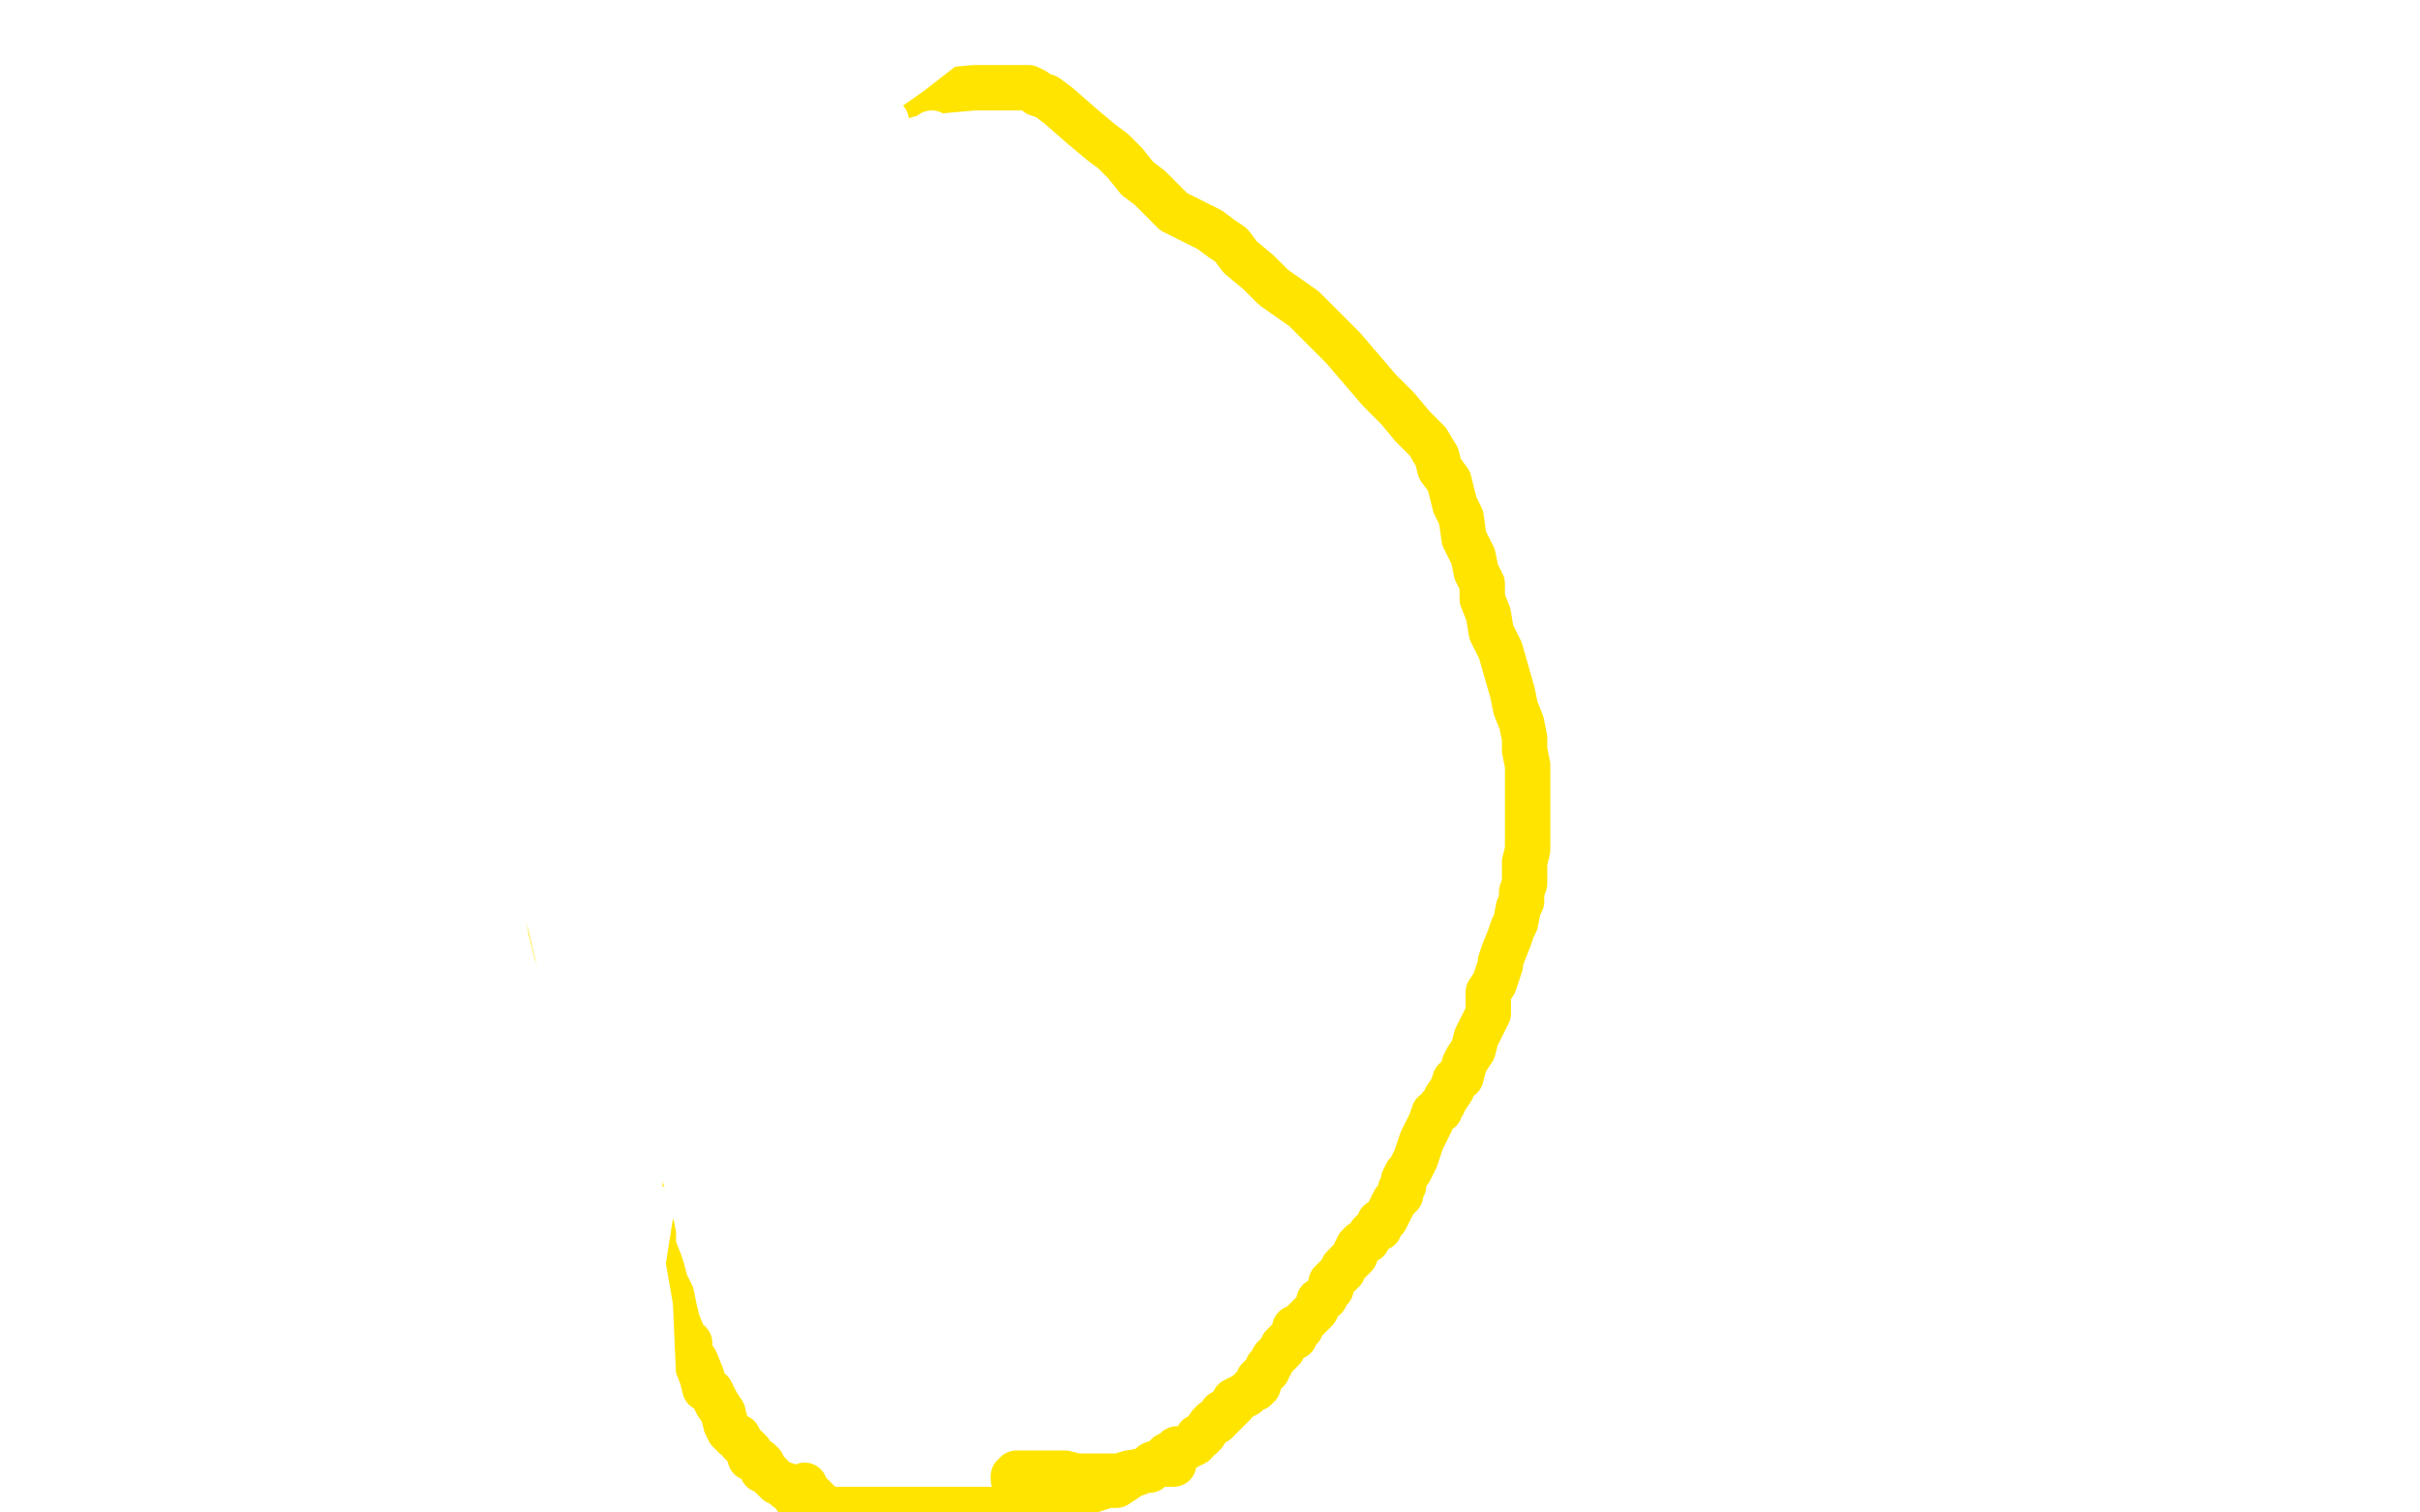 <?xml version="1.0" standalone="no"?>
<!DOCTYPE svg PUBLIC "-//W3C//DTD SVG 1.1//EN"
"http://www.w3.org/Graphics/SVG/1.1/DTD/svg11.dtd">

<svg width="800" height="500" version="1.1" xmlns="http://www.w3.org/2000/svg" xmlns:xlink="http://www.w3.org/1999/xlink" style="stroke-antialiasing: false"><desc>This SVG has been created on https://colorillo.com/</desc><rect x='0' y='0' width='800' height='500' style='fill: rgb(255,255,255); stroke-width:0' /><polyline points="276,35 269,38 269,38 263,40 263,40 258,42 258,42 255,43 255,43 252,45 252,45 249,47 249,47 245,48 245,48 240,51 234,55 230,59 225,62 222,65 218,69 215,71 212,75 208,80 208,83 206,87 204,91 202,97 199,102 196,106 196,110 193,113 192,116 191,120 189,123 188,127 188,129 188,131 185,136 184,140 183,143 181,148 180,151 180,155 179,159 177,162 176,167 174,174 173,179 172,182 170,186 168,190 168,194 167,199 166,204 166,207 166,209 167,212 168,215 169,218 169,223 170,227 172,233 172,238 173,242 174,246 176,251 176,255 178,261 180,267 180,274 180,278 180,283 180,287 180,291 180,296 181,300 182,307 183,311 184,315 186,320 188,325 188,330 189,334 191,339 192,343 195,349 196,354 197,357 199,362 200,364 201,366 201,369 203,371 204,373 204,375 206,380 207,383 208,384 209,388 211,391 213,396 214,399 215,403 216,408 216,412 218,417 219,420 220,424 222,428 223,433 224,437 226,442 228,444 228,447 230,450 232,455 233,459 235,460 236,462 237,464 239,467 240,471 241,473 243,475 244,475 245,477 246,478 248,480 248,482 251,483 252,484 252,486 254,487 256,489 257,490 260,491 260,492 262,493 263,495 264,496 266,497 268,499" style="fill: none; stroke: #ffe400; stroke-width: 15; stroke-linejoin: round; stroke-linecap: round; stroke-antialiasing: false; stroke-antialias: 0; opacity: 1.0"/>
<polyline points="266,491 266,492 266,492 267,493 267,493 268,494 268,494 269,495 269,495 271,497 271,497 272,498 272,498 275,499 275,499 348,499 347,499 347,498 344,497 340,495" style="fill: none; stroke: #ffe400; stroke-width: 15; stroke-linejoin: round; stroke-linecap: round; stroke-antialiasing: false; stroke-antialias: 0; opacity: 1.0"/>
<polyline points="335,489 335,488 335,488 336,488 336,488 336,487 336,487 337,487 340,487 346,487 347,487 348,487 352,487 356,488 361,488 364,488 365,488 367,488 370,488 373,487 379,486 380,485 381,485 382,484 384,484 388,484" style="fill: none; stroke: #ffe400; stroke-width: 15; stroke-linejoin: round; stroke-linecap: round; stroke-antialiasing: false; stroke-antialias: 0; opacity: 1.0"/>
<polyline points="276,33 280,35 280,35 282,35 282,35 283,35 283,35 284,35 284,35 288,34 288,34 292,33 298,32 301,31 304,31 306,31 311,30 322,29 331,29 336,29 340,29 342,30 343,31 346,32 350,35 358,42 364,47 368,50 372,54 376,59 380,62 384,66 388,70 396,74 400,76 404,79 407,81 410,85 416,90 421,95 431,102 436,107 440,111 444,115 450,122 456,129 462,135 467,141 472,146 475,151 476,155 479,159 480,163 481,167 483,171 484,178 487,184 488,189 490,193 490,198 492,203 493,209 496,215 498,222 500,229 501,234 503,239 504,244 504,248 505,253 505,257 505,264 505,268 505,272 505,275 505,277 505,279 505,281 504,285 504,287 504,290 504,292 503,295 503,298 502,300 501,305 500,307 499,310 497,315 496,318 496,319 495,322 494,325 492,328 492,335 490,339 489,341 488,343 487,347 485,350 484,352 483,356 481,357 480,360 478,363 477,365 476,366 476,367 474,368 473,371 472,373 470,377 469,380 468,383 467,385 466,387 465,388 464,390 464,391 464,392 463,393 463,395 462,396 461,397 460,399 459,401 458,403 456,404 456,406 454,407 453,408 452,410 450,411 449,412 448,414 448,415 447,416 446,417 445,418 444,419 444,420 442,422 440,424 440,426 439,427 438,429 436,430 436,431 435,433 434,434 433,435 432,436 431,437 430,439 428,439 428,442 426,443 424,445 424,446 423,447 422,448 421,449 420,451 419,452 419,453 417,455 416,456 416,458 415,458 415,459 414,459 412,461 408,463 408,464 407,465 406,466 405,467 404,467 404,468 402,470 401,470 400,471 398,474 397,475 396,475 395,477 393,478 391,479 389,479 388,480 387,481 386,481 385,482 384,483 381,484 380,486 378,486 376,487 375,487 372,489 369,491 368,491 367,491 366,491 363,492 360,493 358,493 356,494 352,494 351,494 348,494 344,495 343,496 342,497 340,497 339,498 337,499" style="fill: none; stroke: #ffe400; stroke-width: 15; stroke-linejoin: round; stroke-linecap: round; stroke-antialiasing: false; stroke-antialias: 0; opacity: 1.0"/>
<polyline points="182,216 182,215 182,215 185,219 185,219 185,227 185,227 184,238 184,238 180,251 180,251 179,253 179,253 183,250 194,239 216,221 264,185 310,155 333,147 332,147 315,159 279,179 233,208 186,231 172,239 172,240 177,237 220,214 279,179 346,149 384,138 386,138 384,140 334,167 284,195 232,219 207,227 204,228 205,227 217,217 262,183 312,145 352,123 349,124 316,141 263,171 201,195 165,207 156,210 159,207 168,200 200,177 248,144 283,125 288,122 282,126 245,150 192,180 135,207 96,221 88,224 94,219 111,207 137,192 229,146 273,124 283,120 282,122 269,129 224,154 175,178 134,195 133,196 136,194 148,184 190,155 242,118 283,92 296,84 295,84 287,89 225,123 179,144 149,155 142,159 143,157 153,149 192,123 247,85 296,53 308,44 307,45 296,52 276,66 233,93 170,127 157,131 157,132 158,131 184,109 240,62 304,11 294,10 228,49 159,87 118,105 114,107 116,107 145,91 188,63 232,35 252,23 254,21 237,32 217,47 196,61 196,62 197,62 208,55 212,55 210,58 204,67 182,87 158,107 139,117 136,120 149,113 196,81 259,36 307,7 319,1 317,3 311,8 291,27 265,50 243,67 231,75 236,71 244,63 254,55 297,23 324,6 330,3 328,3 301,24 247,62 178,96 126,111 113,115 114,115 122,111 156,95 211,71 264,47 293,40 288,47 258,70 208,99 156,122 114,136 104,139 104,140 111,136 144,121 194,102 246,86 262,85 263,87 244,110 135,183 45,228 24,220 61,191 74,181 75,180 74,191 74,223 73,250 77,274 80,278 82,279 84,276 96,260 112,239 136,207 159,175 160,171 160,174 156,200 148,230 145,249 145,253 145,251 153,229 160,207 164,192 165,189 166,189 167,197 169,230 177,285 187,327 191,343 192,345 192,338 192,313 192,285 190,259 188,248 188,249 191,287 191,322 192,346 193,354 193,329 192,299 189,267 186,235 184,219 183,217 183,224 188,240 192,263 202,319 209,379 210,391 210,375 208,351 204,315 203,306 202,305 202,307 204,316 211,363 212,420 212,456 214,471 215,471 216,470 216,455 215,432 210,403 203,373 200,359 200,367 200,384 204,424 206,447 208,455 208,456 209,455 212,438 212,414 210,383 202,348 198,327 197,321 196,321 196,328 196,362 191,405 187,427 185,434 186,413 187,389 187,364 187,344 187,336 186,336 187,345 191,367 194,392 201,451 204,465 205,467 206,466 208,452 210,436 212,421 215,402 216,399" style="fill: none; stroke: #ffffff; stroke-width: 15; stroke-linejoin: round; stroke-linecap: round; stroke-antialiasing: false; stroke-antialias: 0; opacity: 1.0"/>
</svg>
